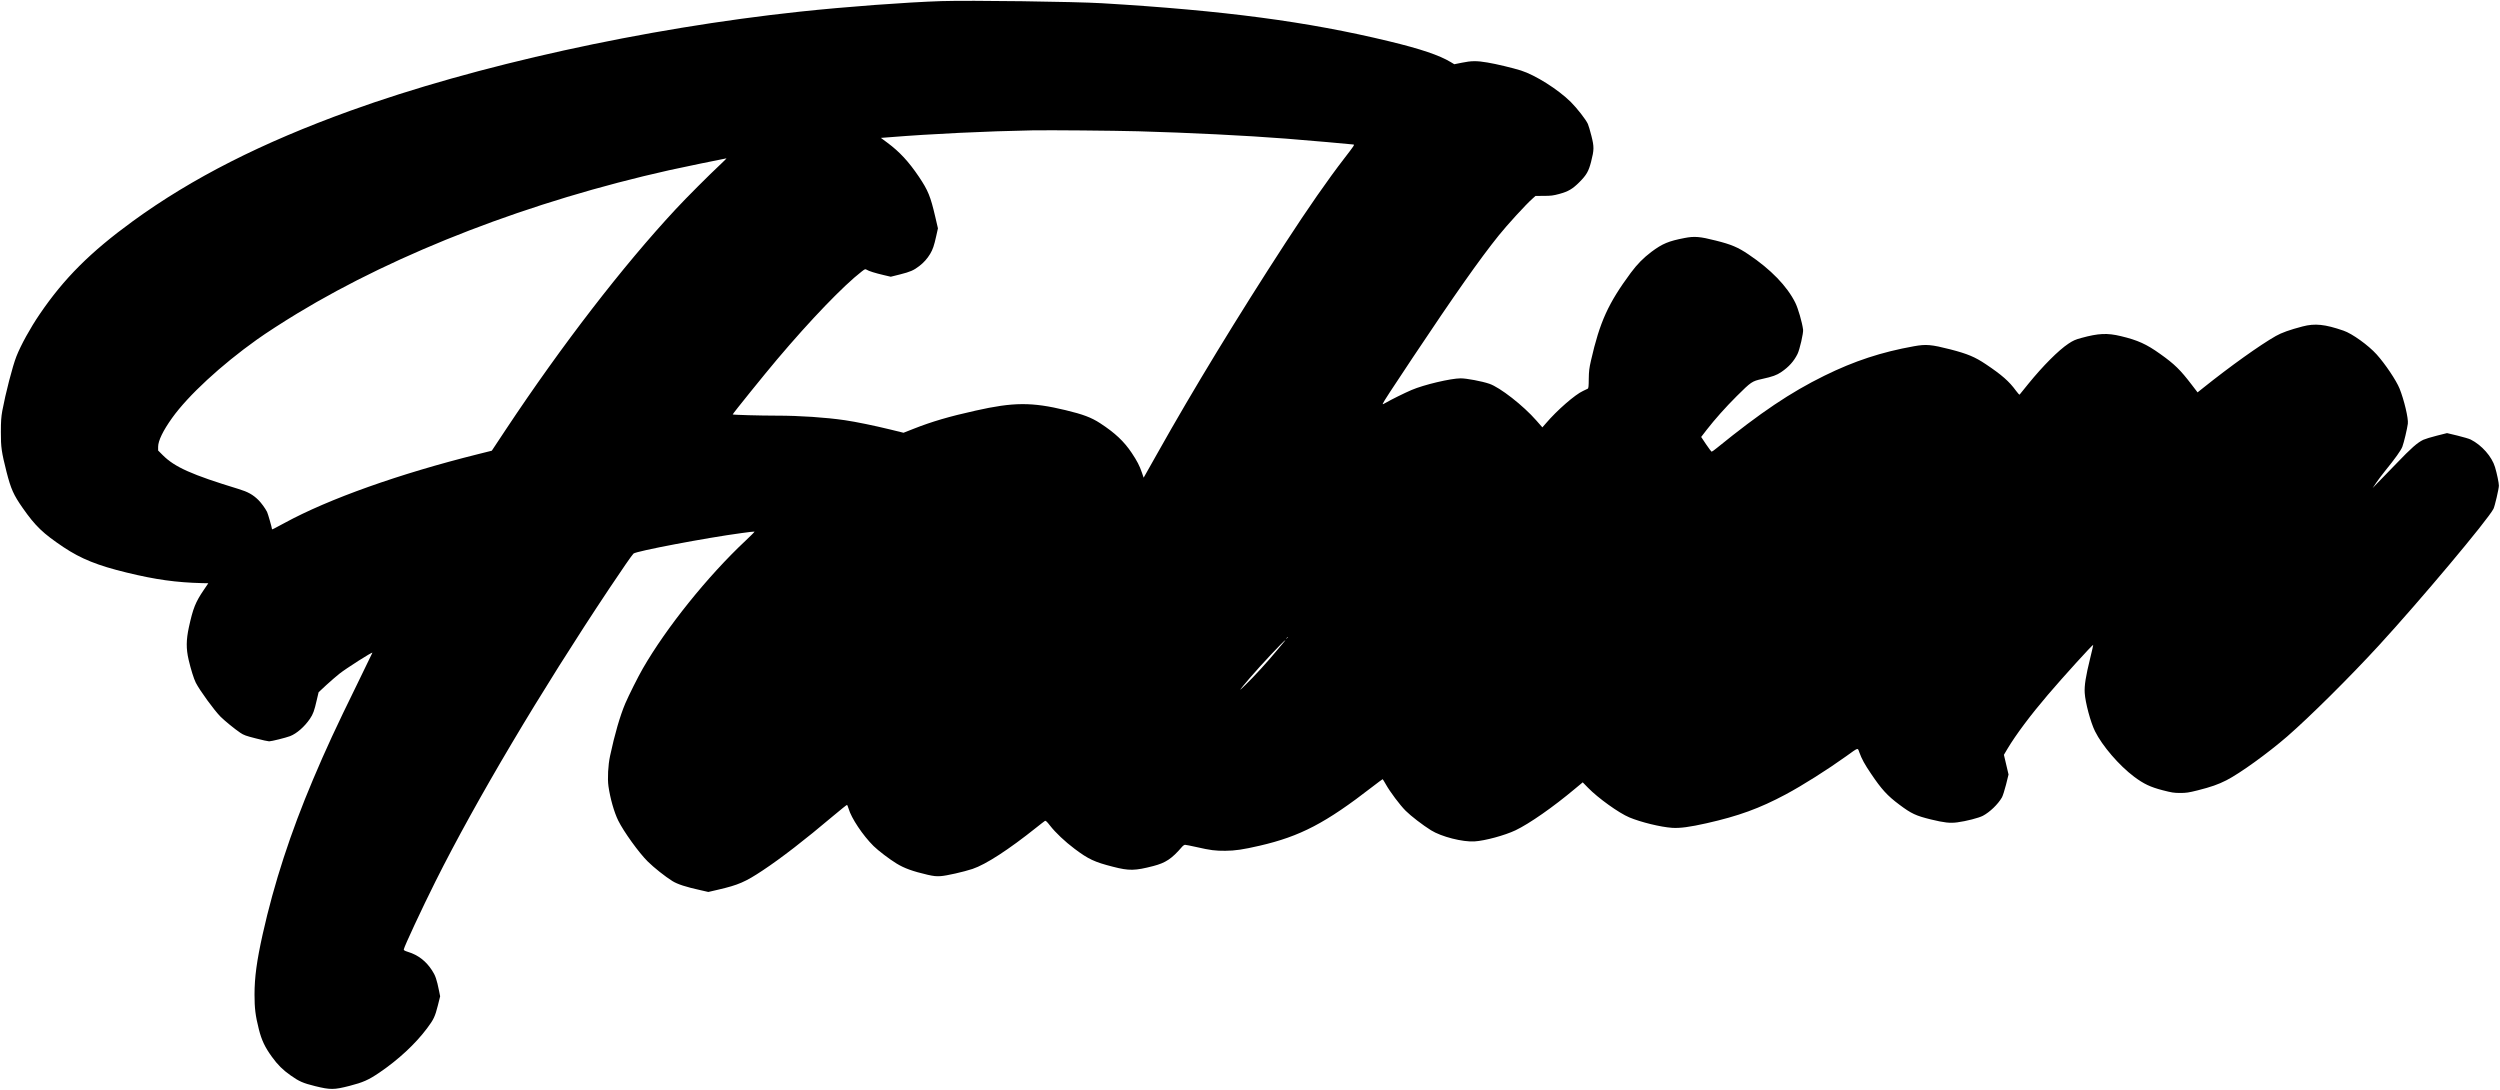 <?xml version="1.0" encoding="UTF-8" standalone="yes"?>
<svg version="1.0" xmlns="http://www.w3.org/2000/svg" width="2913pt" height="1270pt" viewBox="0 0 3884 1694" preserveAspectRatio="xMidYMid meet">
  <g transform="translate(0,1694) scale(0.1,-0.1)" fill="#000000" stroke="none">
    <path d="M14630 16923 c-554 -18 -1495 -88 -2205 -164 -2420 -259 -5041 -837
-6990 -1541 -1378 -498 -2455 -1045 -3376 -1714 -662 -482 -1071 -890 -1451
-1449 -144 -211 -292 -479 -361 -655 -59 -148 -170 -581 -219 -845 -17 -98
-22 -159 -22 -330 -1 -238 10 -309 88 -620 68 -265 109 -357 251 -560 198
-283 315 -395 636 -610 272 -181 527 -284 984 -395 448 -109 766 -153 1168
-163 l97 -2 -70 -103 c-130 -191 -168 -287 -232 -580 -43 -199 -44 -335 -4
-507 34 -145 80 -294 111 -355 63 -123 285 -428 386 -530 67 -66 215 -187 306
-249 54 -36 86 -48 240 -87 98 -26 192 -46 208 -46 36 0 257 55 326 81 103 40
223 145 308 269 50 74 68 124 106 290 l29 123 120 112 c67 61 157 139 201 174
107 85 515 345 515 328 0 -3 -108 -226 -239 -493 -324 -660 -487 -1012 -683
-1476 -351 -830 -606 -1613 -783 -2405 -93 -419 -127 -671 -127 -941 0 -211
14 -325 67 -536 43 -171 95 -280 203 -429 89 -124 170 -204 291 -289 133 -94
192 -120 382 -167 237 -58 291 -58 533 4 210 54 296 92 464 206 297 202 559
445 741 688 103 137 125 184 168 354 l36 144 -17 85 c-35 175 -57 239 -109
318 -94 145 -216 239 -372 287 -56 18 -69 26 -67 40 10 51 281 633 494 1059
627 1253 1632 2947 2701 4551 214 320 343 507 375 541 35 37 1129 245 1680
319 106 15 197 25 201 23 5 -2 -59 -66 -141 -143 -585 -548 -1229 -1349 -1595
-1985 -76 -132 -217 -414 -273 -544 -81 -192 -164 -476 -236 -814 -31 -144
-42 -352 -25 -473 27 -188 88 -403 152 -533 85 -172 322 -501 459 -636 96 -95
271 -234 382 -303 78 -49 212 -93 441 -143 l118 -27 159 37 c306 71 417 119
685 297 291 193 658 477 1091 843 117 98 216 178 220 176 5 -1 16 -27 25 -58
42 -147 222 -417 388 -581 73 -72 248 -205 356 -271 122 -75 253 -122 485
-176 93 -21 131 -25 200 -21 89 5 361 67 497 112 208 70 561 299 993 644 63
51 123 96 132 102 13 7 29 -7 81 -74 84 -108 231 -247 379 -358 215 -162 311
-207 598 -280 251 -65 341 -63 627 11 192 50 287 113 446 298 15 18 36 32 47
32 11 0 89 -15 173 -34 224 -51 297 -60 452 -59 154 1 275 19 535 79 631 146
1024 351 1755 918 83 64 153 116 156 116 3 0 26 -37 51 -82 65 -116 217 -319
307 -409 81 -81 267 -224 394 -303 160 -100 493 -185 677 -173 163 10 470 94
635 172 218 104 587 362 928 648 l118 98 82 -84 c157 -161 480 -393 643 -461
177 -74 486 -150 664 -162 122 -8 273 12 535 71 497 112 824 231 1230 448 267
143 645 382 941 594 195 140 177 135 204 60 36 -100 84 -188 180 -329 165
-246 256 -345 441 -483 188 -141 257 -173 493 -231 206 -50 296 -60 408 -45
138 18 335 69 398 102 109 58 233 177 296 285 13 23 42 112 64 199 l39 158
-36 153 -36 153 55 93 c132 221 359 524 627 838 235 276 698 786 706 778 2 -2
-19 -93 -46 -203 -71 -289 -93 -429 -86 -545 9 -150 92 -459 160 -595 113
-228 376 -533 607 -706 151 -113 253 -161 445 -211 140 -36 174 -42 270 -42
96 0 131 5 275 41 206 52 317 91 445 156 213 109 639 417 945 681 350 305 965
914 1426 1416 640 697 1691 1949 1780 2122 20 39 84 312 84 361 0 41 -30 187
-60 287 -49 164 -206 342 -378 429 -23 12 -116 39 -205 61 l-163 39 -159 -40
c-88 -22 -182 -51 -210 -64 -94 -46 -185 -126 -417 -368 -128 -132 -264 -273
-302 -311 l-68 -71 57 85 c32 47 93 127 134 178 160 197 250 323 271 380 24
63 75 279 85 357 11 80 -58 370 -129 547 -51 126 -225 385 -356 530 -128 142
-381 324 -514 369 -289 100 -446 116 -636 66 -199 -52 -328 -98 -417 -149
-248 -141 -712 -473 -1122 -801 l-94 -75 -88 115 c-180 236 -270 324 -494 483
-213 152 -347 213 -610 276 -212 51 -347 45 -614 -28 -96 -26 -128 -41 -201
-89 -156 -104 -396 -345 -623 -624 -71 -88 -133 -163 -136 -168 -4 -4 -29 23
-56 60 -105 145 -220 246 -468 412 -170 114 -285 162 -551 231 -297 76 -379
83 -567 49 -507 -91 -927 -229 -1394 -459 -524 -258 -990 -571 -1669 -1122
-39 -32 -75 -58 -81 -58 -5 1 -45 52 -87 115 l-76 114 87 113 c127 163 289
345 465 521 226 224 237 232 393 267 167 37 227 58 303 110 114 78 192 164
249 278 34 67 94 329 87 379 -15 115 -78 332 -121 418 -128 258 -381 519 -727
751 -164 111 -268 155 -508 215 -248 63 -332 70 -487 40 -248 -48 -342 -87
-513 -214 -128 -97 -220 -190 -322 -327 -351 -475 -482 -763 -619 -1365 -27
-119 -32 -161 -34 -284 -1 -114 -4 -146 -16 -152 -8 -5 -41 -20 -73 -35 -124
-56 -405 -301 -577 -503 l-55 -63 -94 107 c-203 232 -565 515 -731 571 -114
39 -353 84 -444 84 -153 0 -573 -99 -764 -181 -108 -46 -322 -152 -400 -198
-43 -26 -52 -28 -47 -14 12 31 128 209 467 718 648 972 1036 1524 1334 1895
130 162 422 482 522 570 l50 45 129 1 c111 0 144 4 241 30 141 39 205 76 313
184 110 111 143 168 181 316 48 187 48 233 5 403 -20 80 -45 163 -55 185 -29
66 -168 244 -265 341 -198 196 -550 418 -776 490 -129 40 -382 101 -521 124
-164 28 -249 27 -394 -3 l-120 -24 -55 33 c-180 108 -464 204 -960 324 -1264
306 -2564 478 -4460 591 -422 25 -2062 47 -2490 33z m3045 -2023 c811 -23
1679 -66 2310 -115 327 -26 1029 -87 1044 -91 17 -5 9 -18 -140 -211 -259
-335 -568 -780 -921 -1323 -733 -1128 -1429 -2270 -1987 -3265 -90 -159 -175
-310 -189 -335 l-25 -44 -27 79 c-36 106 -75 181 -159 307 -120 179 -258 309
-491 461 -137 89 -265 137 -535 202 -526 127 -810 126 -1400 -7 -414 -92 -681
-171 -960 -281 l-160 -63 -195 48 c-262 64 -545 122 -715 147 -303 44 -702 71
-1060 71 -260 0 -685 12 -685 19 0 11 506 638 690 855 522 618 1033 1148 1316
1367 50 39 55 40 76 27 32 -21 135 -53 264 -83 l111 -26 144 36 c159 40 212
63 299 130 70 54 124 114 169 189 41 69 61 126 95 280 l26 117 -41 177 c-75
322 -112 412 -254 624 -161 238 -300 388 -491 530 l-101 75 144 11 c627 51
1502 93 2208 106 273 5 1259 -4 1640 -14z m-6477 -507 c-187 -175 -534 -522
-702 -703 -821 -882 -1771 -2114 -2638 -3420 l-222 -335 -216 -54 c-1222 -305
-2317 -694 -3005 -1069 -166 -90 -195 -105 -195 -97 0 20 -64 244 -77 269 -29
57 -90 140 -134 184 -85 84 -164 128 -309 172 -728 222 -992 340 -1177 525
l-73 73 0 58 c0 94 77 252 218 449 250 349 761 821 1317 1217 144 103 398 267
630 408 1566 949 3630 1744 5780 2225 169 38 856 180 888 184 4 1 -34 -38 -85
-86z m8812 -7357 c0 -2 -8 -10 -17 -17 -16 -13 -17 -12 -4 4 13 16 21 21 21
13z m-57 -68 c-11 -13 -66 -79 -124 -148 -144 -174 -346 -395 -480 -525 -120
-117 -110 -101 70 110 171 200 533 585 550 585 3 0 -5 -10 -16 -22z"/>
  </g>
</svg>